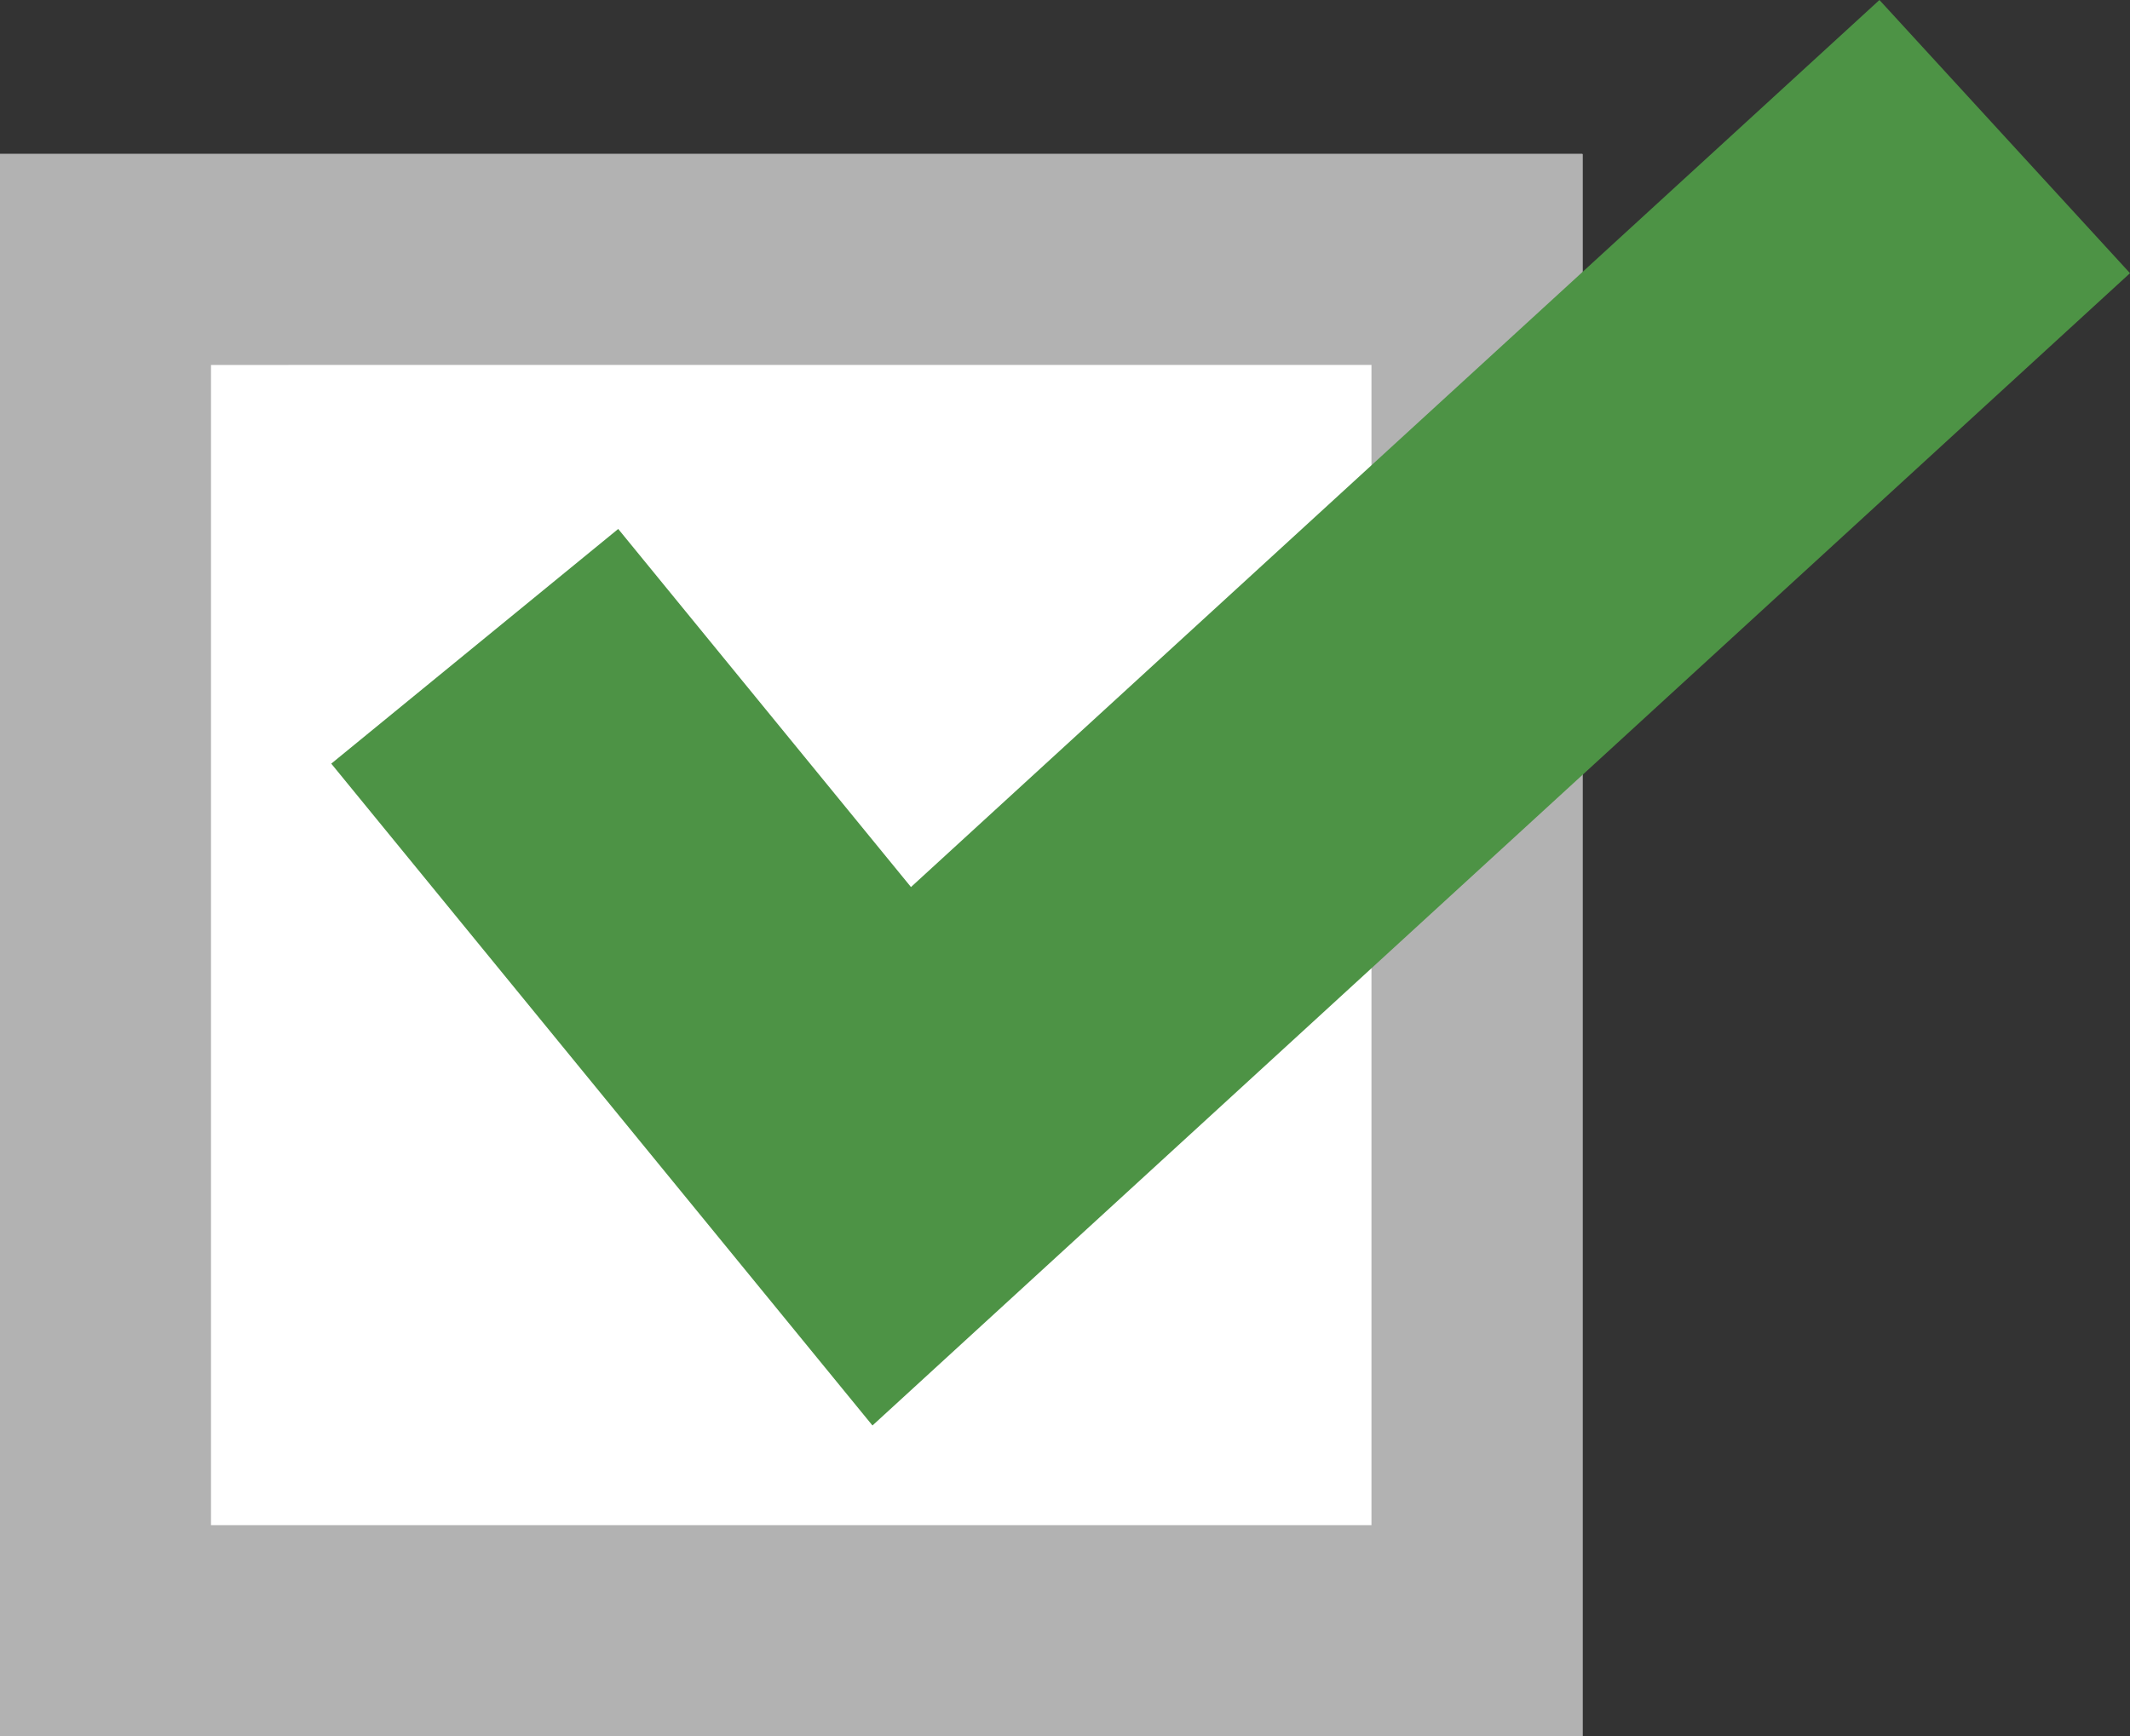 <svg xmlns="http://www.w3.org/2000/svg" viewBox="0 0 40.38 32.92"><rect x="0" y="0" width="40.38" height="32.92" fill="#333333" stroke="none"/><defs><style>.cls-1{fill:#fff;}.cls-2{fill:#b2b2b2;}.cls-3{fill:#4d9345;}</style></defs><g id="レイヤー_2" data-name="レイヤー 2"><g id="レイヤー_1-2" data-name="レイヤー 1"><rect class="cls-1" y="2.92" width="30" height="30"/><path class="cls-2" d="M26,6.92v22H4v-22H26m4-4H0v30H30v-30Z"/><polygon class="cls-3" points="16.54 27.03 6.28 14.48 11.72 10.03 17.27 16.82 35.63 0 40.38 5.18 16.54 27.03"/></g></g></svg>
